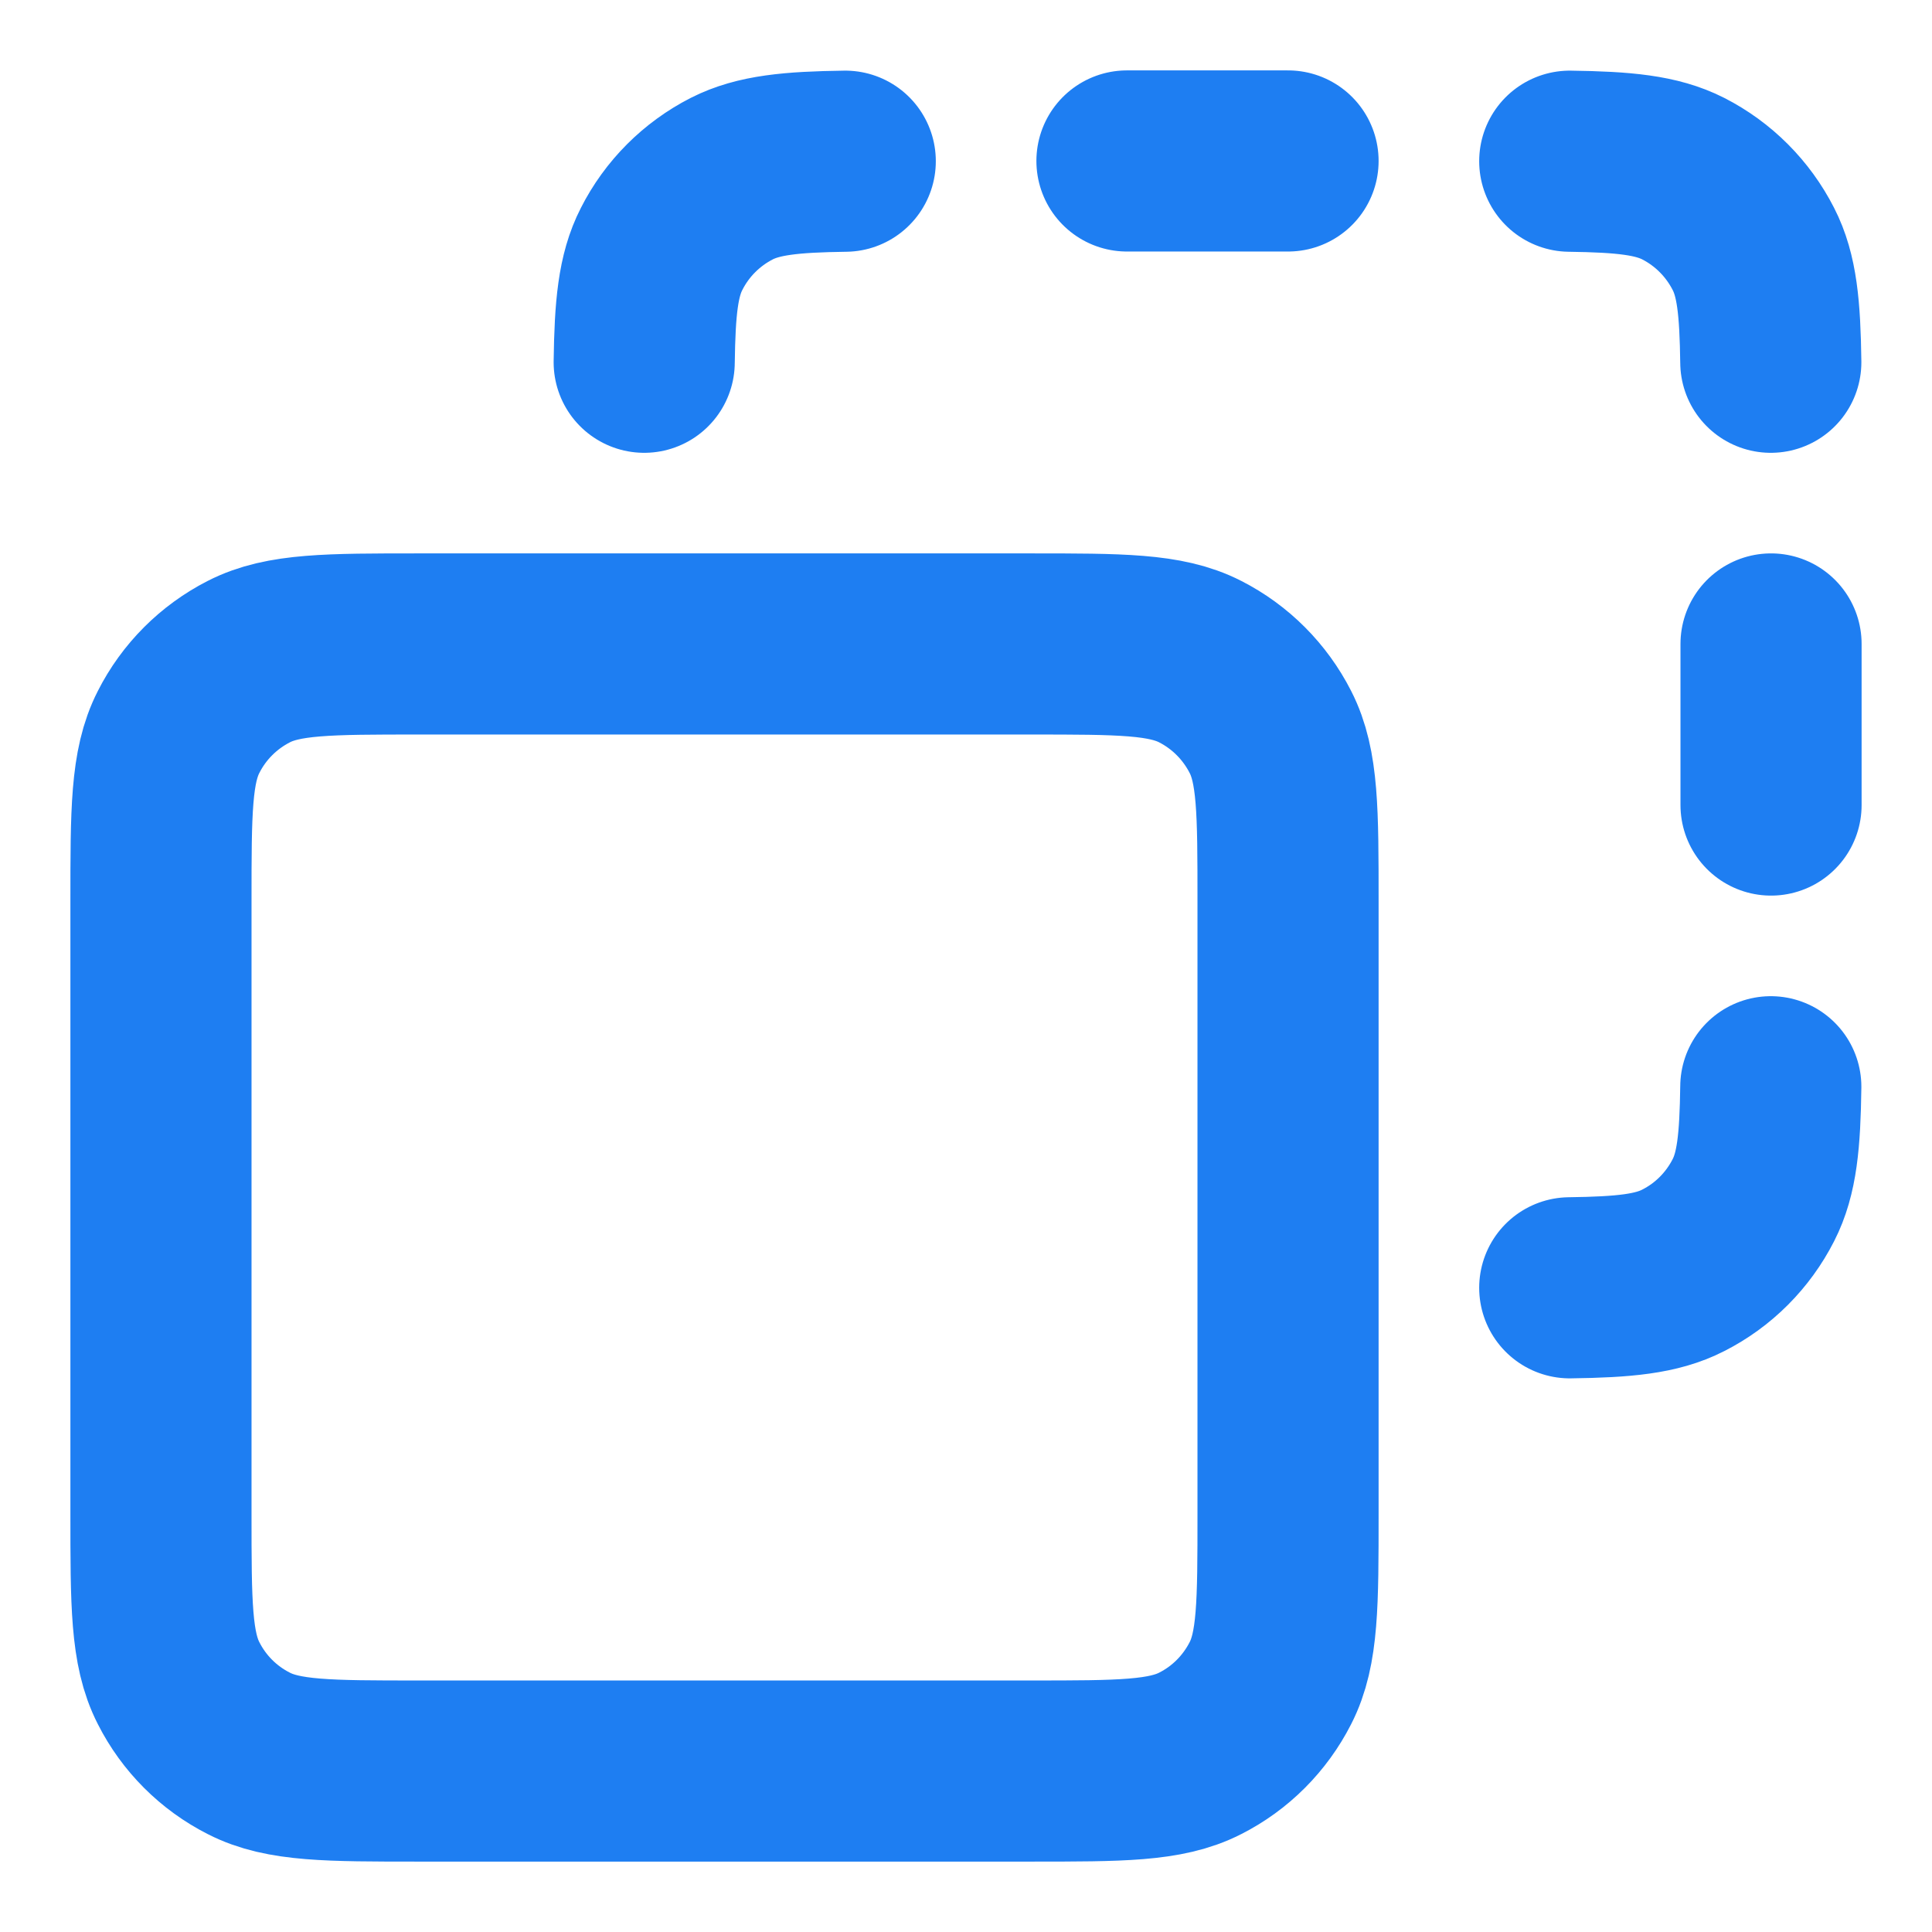 <svg width="16" height="16" viewBox="0 0 16 16" fill="none" xmlns="http://www.w3.org/2000/svg">
<g clip-path="url(#clip0_2303_1351)">
<path d="M7 1.335C6.55 1.341 6.28 1.368 6.061 1.479C5.81 1.607 5.606 1.811 5.479 2.062C5.367 2.28 5.341 2.55 5.335 3M13 1.335C13.45 1.341 13.72 1.368 13.939 1.479C14.19 1.607 14.393 1.811 14.521 2.062C14.633 2.28 14.659 2.55 14.665 3M14.665 9C14.659 9.45 14.633 9.72 14.521 9.939C14.393 10.19 14.19 10.394 13.939 10.521C13.72 10.633 13.45 10.659 13 10.665M14.667 5.333V6.667M9.333 1.333H10.667M3.467 14.667H8.533C9.28 14.667 9.653 14.667 9.939 14.521C10.19 14.394 10.393 14.19 10.521 13.939C10.667 13.654 10.667 13.28 10.667 12.534V7.467C10.667 6.72 10.667 6.347 10.521 6.062C10.393 5.811 10.19 5.607 9.939 5.479C9.653 5.333 9.28 5.333 8.533 5.333H3.467C2.72 5.333 2.346 5.333 2.061 5.479C1.81 5.607 1.606 5.811 1.479 6.062C1.333 6.347 1.333 6.72 1.333 7.467V12.534C1.333 13.28 1.333 13.654 1.479 13.939C1.606 14.19 1.81 14.394 2.061 14.521C2.346 14.667 2.72 14.667 3.467 14.667Z" stroke="#1E7EF2" stroke-width="1.5" stroke-linecap="round" stroke-linejoin="round"/>
</g>
<defs>
<clipPath id="clip0_2303_1351">
<rect width="16" height="16" fill="white"/>
</clipPath>
</defs>
</svg>
